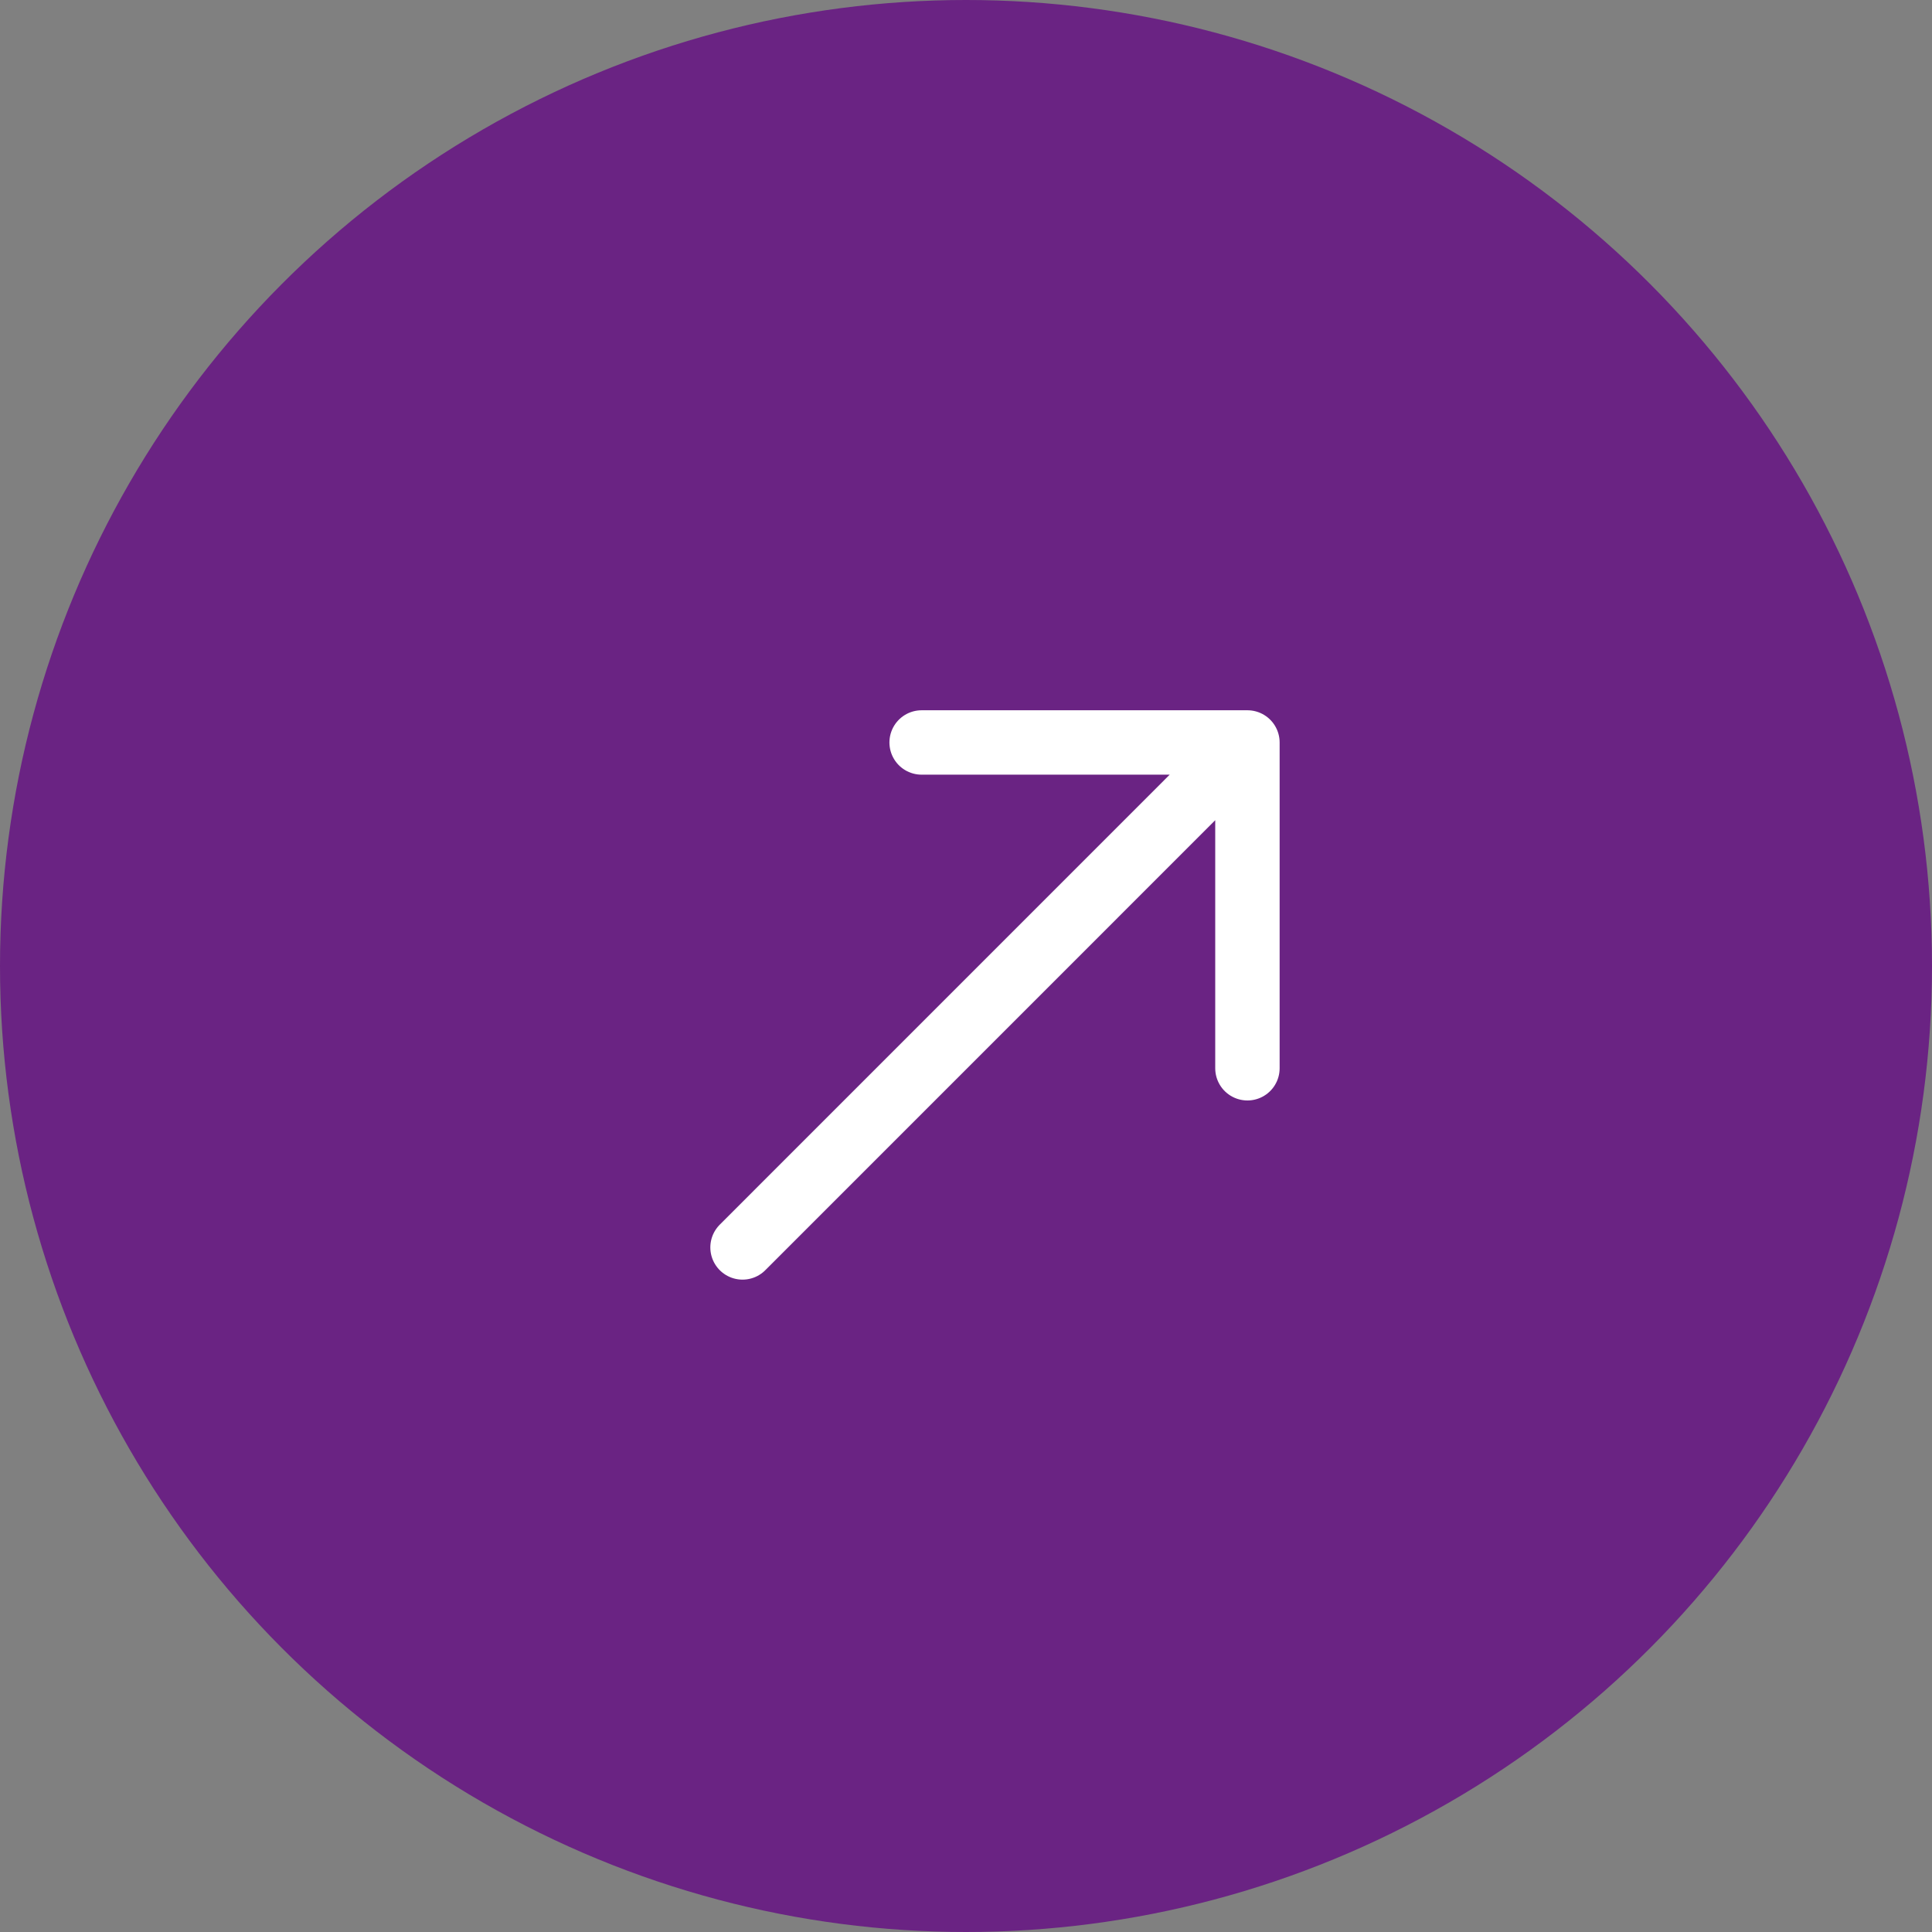 <svg width="30" height="30" viewBox="0 0 30 30" fill="none" xmlns="http://www.w3.org/2000/svg">
<rect x="0" y="0" width="30" height="30" fill="#808080" stroke="none"/>
<circle cx="15" cy="15" r="15" fill="#6A2383"/>
<path d="M11.53 19.37L19.37 11.529M19.37 11.529H14.311M19.37 11.529V16.588" stroke="white" stroke-linecap="round" stroke-linejoin="round"/>
</svg>
